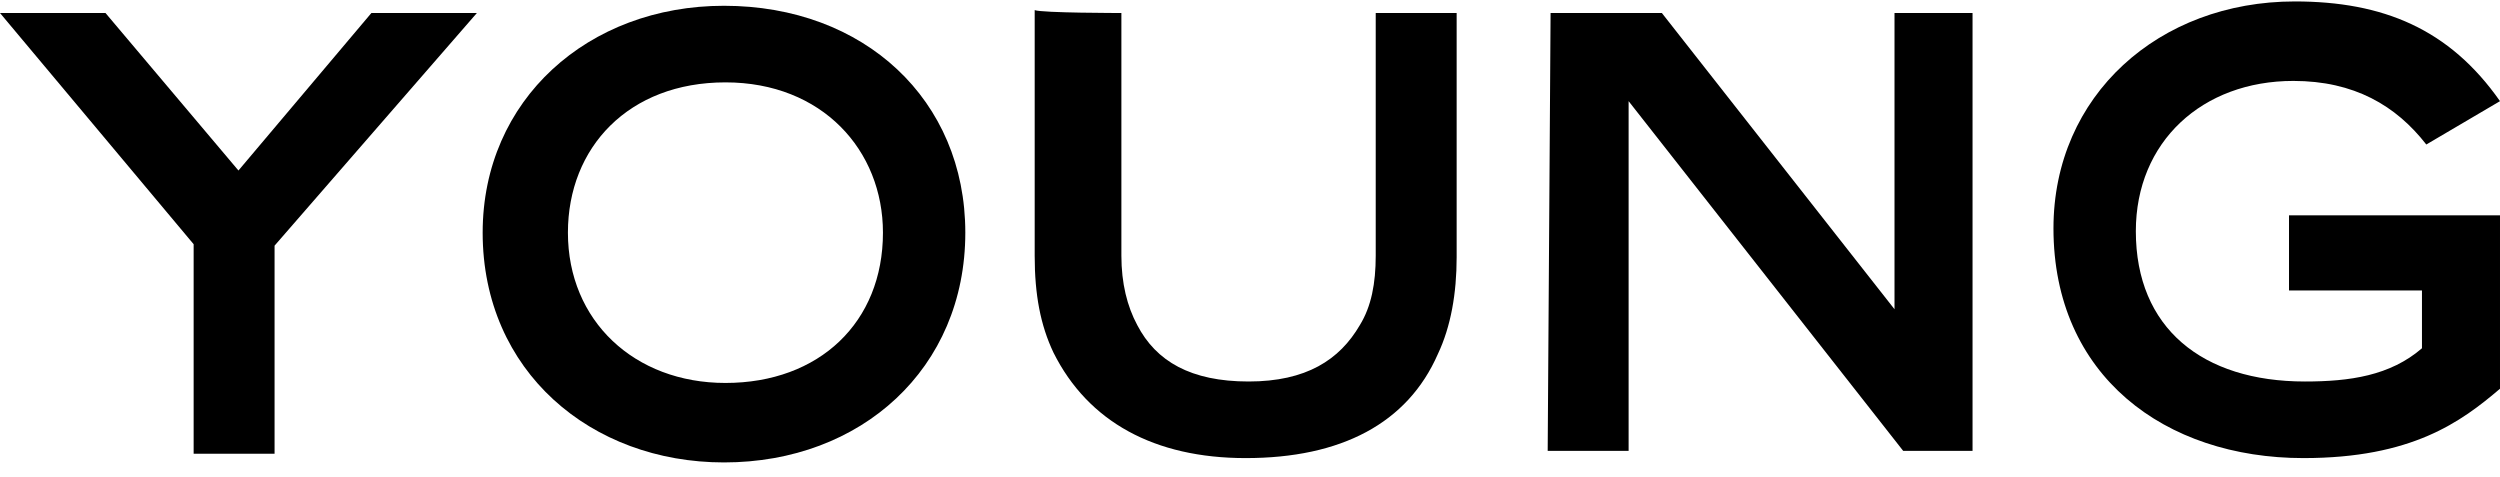 <?xml version="1.0" encoding="utf-8"?>
<!-- Generator: Adobe Illustrator 24.0.1, SVG Export Plug-In . SVG Version: 6.00 Build 0)  -->
<svg version="1.1" id="レイヤー_1" xmlns="http://www.w3.org/2000/svg" xmlns:xlink="http://www.w3.org/1999/xlink" x="0px"
	 y="0px" viewBox="0 0 173 33" style="enable-background:new 0 0 173 33;" xml:space="preserve">
<g>
	<path d="M7.3,0.9l9.2,10.9l9.2-10.9H33L19,17v14.4h-5.6V16.9L0,0.9H7.3z"/>
	<path d="M66.8,16.1c0,9.4-7.2,15.9-16.7,15.9c-9.2,0-16.7-6.3-16.7-15.9c0-9.2,7.3-15.7,16.7-15.7C59.8,0.4,66.8,6.9,66.8,16.1z
		 M39.3,16.1c0,6.1,4.6,10.4,10.9,10.4c6.5,0,10.9-4.2,10.9-10.4c0-5.7-4.2-10.4-10.9-10.4S39.3,10.2,39.3,16.1z"/>
	<path d="M77.6,0.9v16.8c0,1.9,0.4,3.5,1.1,4.8c1.3,2.5,3.7,3.9,7.7,3.9s6.3-1.5,7.7-3.9c0.8-1.3,1.1-2.9,1.1-4.8V0.9h5.6v16.9
		c0,2.5-0.4,4.8-1.3,6.7c-2.1,4.8-6.7,7.2-13.3,7.2c-6.3,0-10.9-2.5-13.3-7.3c-0.9-1.9-1.3-4-1.3-6.7v-17
		C72.1,0.9,77.6,0.9,77.6,0.9z"/>
	<path d="M107.3,0.9h7.7l16.1,20.5V0.9h5.4v30.3h-4.8l-19-24.2v24.2h-5.6L107.3,0.9L107.3,0.9z"/>
	<path d="M167.9,10c-2.1-2.7-5-4.4-9.2-4.4c-6.3,0-10.9,4.2-10.9,10.4c0,6.7,4.6,10.4,11.7,10.4c3.1,0,5.9-0.4,8.1-2.3v-4h-9.2v-5.2
		h14.6v12c-2.7,2.3-6.1,4.8-13.6,4.8c-9.6,0-17.3-5.7-17.3-15.9c0-9.2,7.3-15.7,16.7-15.7c6.1,0,10.7,1.9,14.2,6.9L167.9,10z"/>
</g>
</svg>
